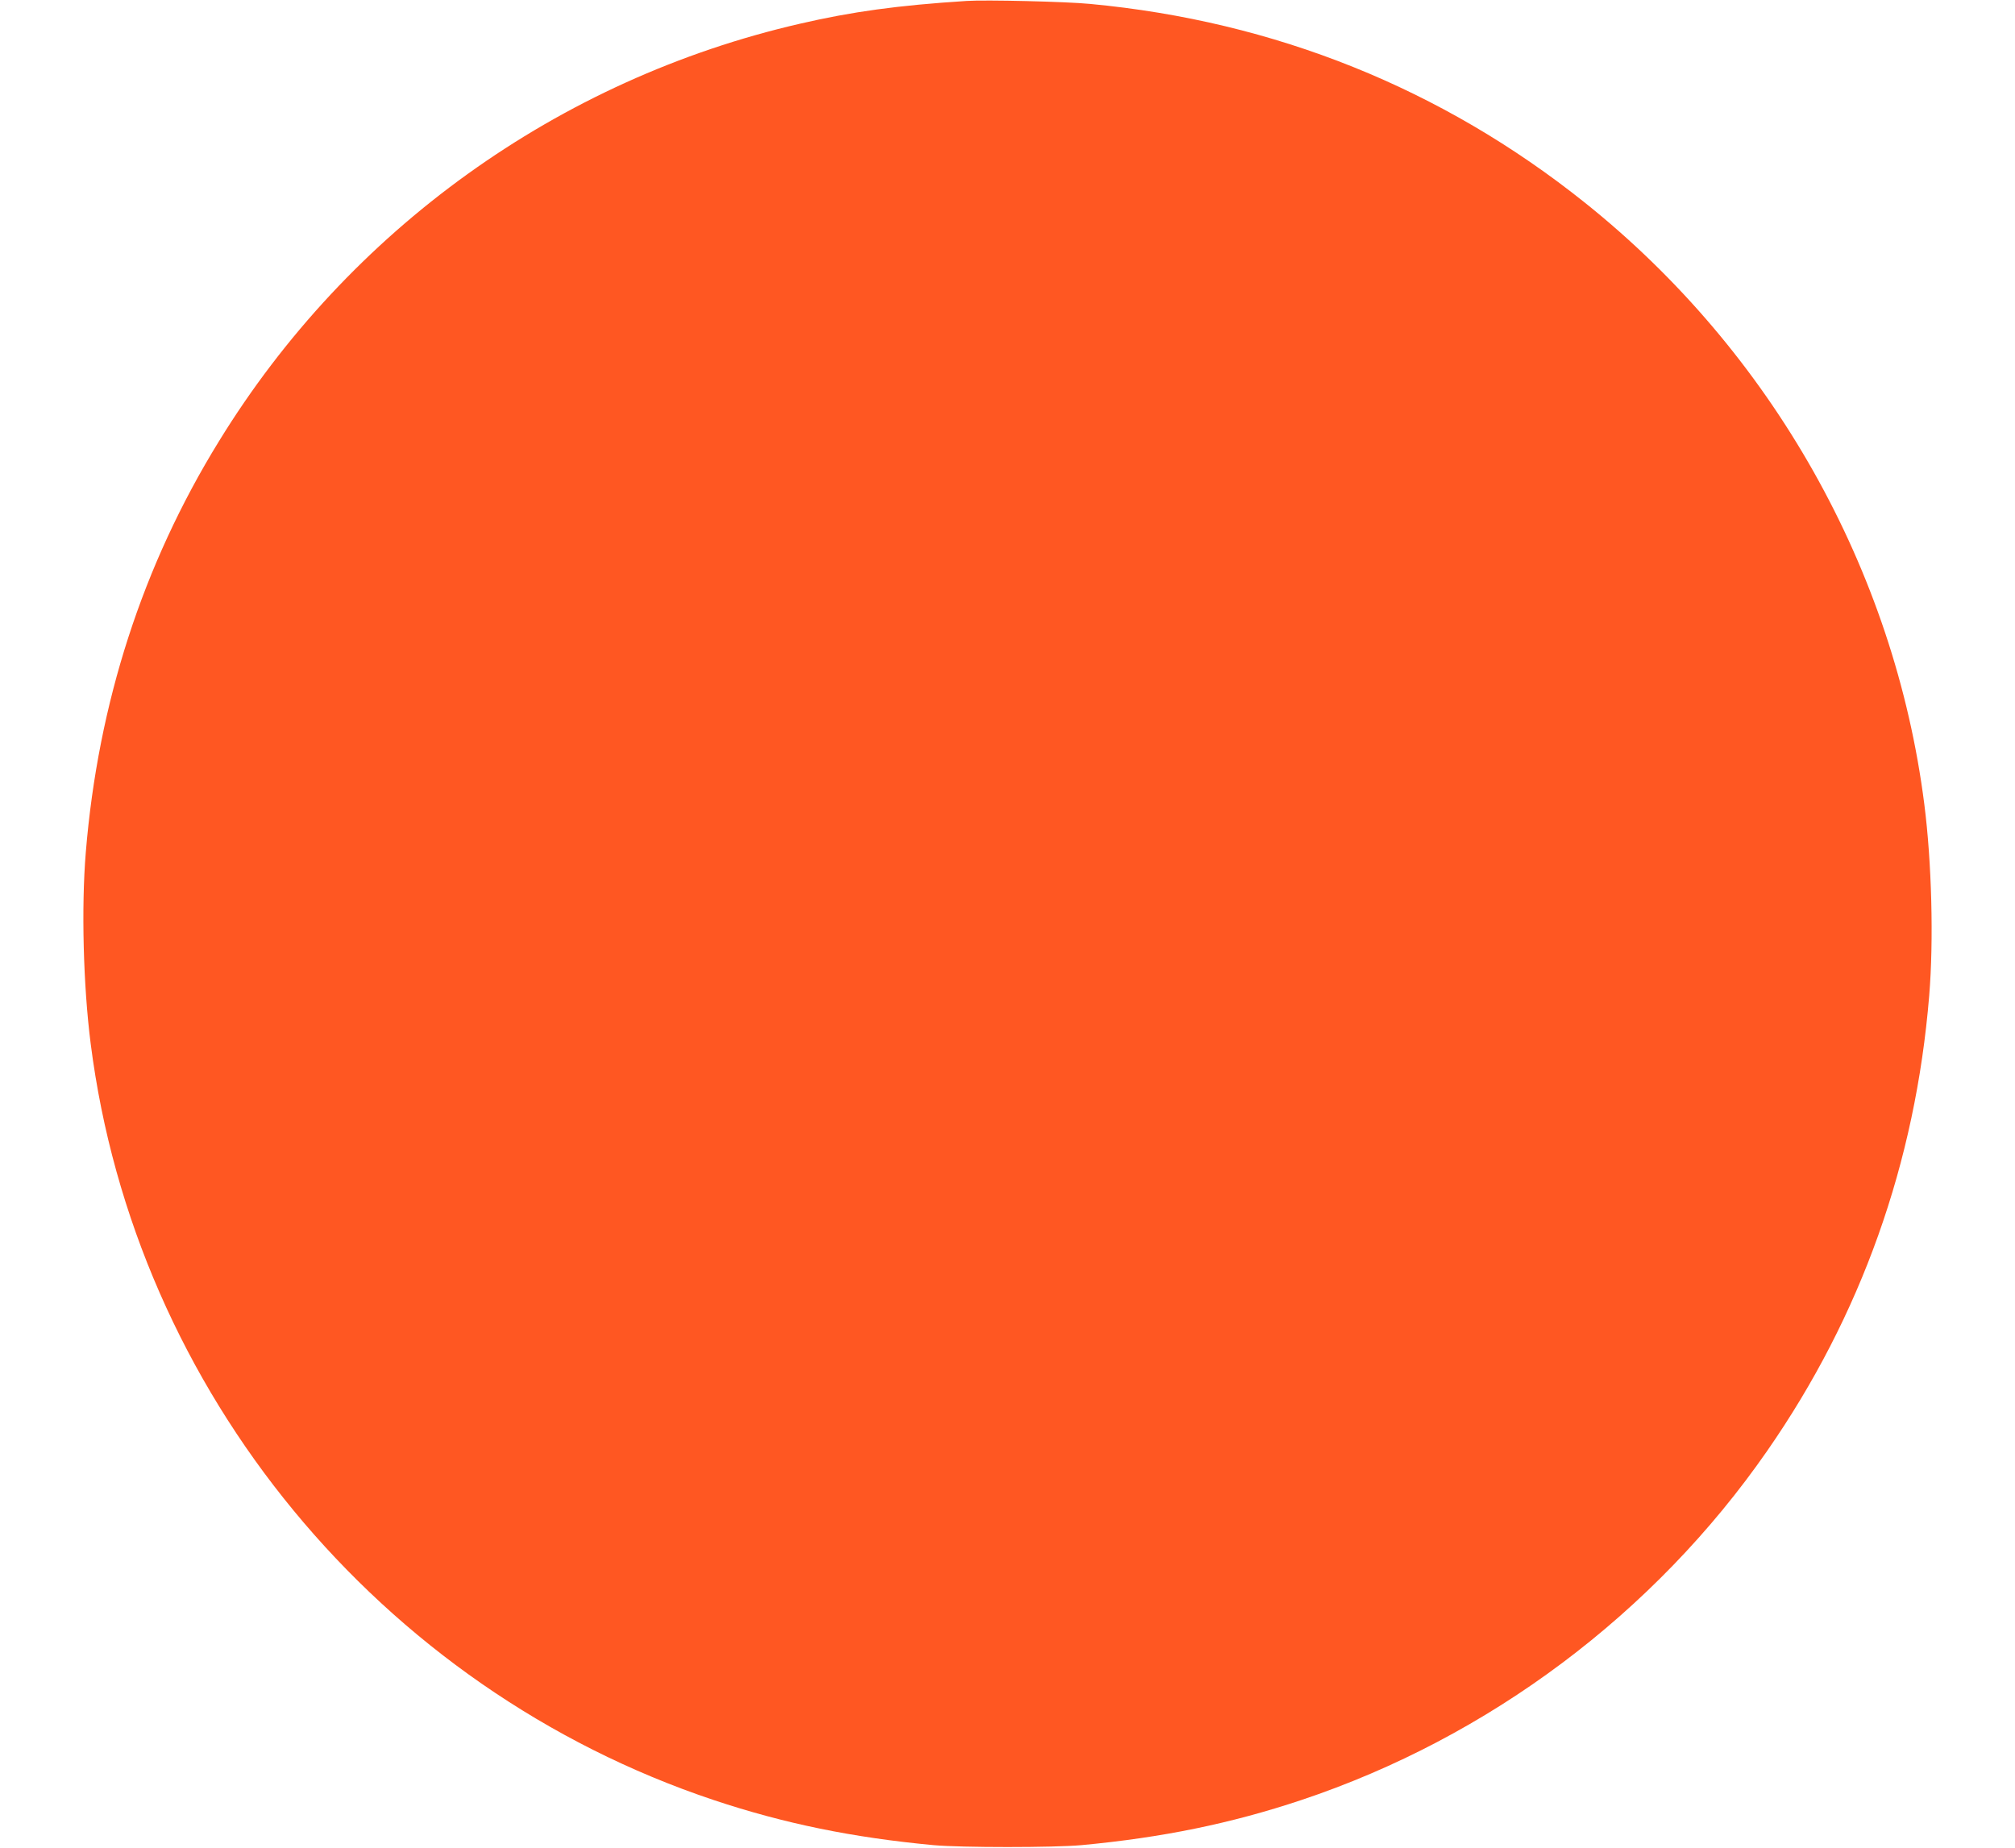 <?xml version="1.0" standalone="no"?>
<!DOCTYPE svg PUBLIC "-//W3C//DTD SVG 20010904//EN"
 "http://www.w3.org/TR/2001/REC-SVG-20010904/DTD/svg10.dtd">
<svg version="1.0" xmlns="http://www.w3.org/2000/svg"
 width="1280pt" height="1174pt" viewBox="0 0 1280 1174"
 preserveAspectRatio="xMidYMid meet">
<g transform="translate(0,1174) scale(0.1,-0.1)"
fill="#ff5722" stroke="none">
<path d="M6140 11734 c-438 -28 -727 -68 -1060 -145 -1533 -353 -2865 -1310
-3689 -2652 -485 -787 -768 -1664 -846 -2612 -29 -350 -16 -848 31 -1215 281
-2210 1835 -4096 3959 -4806 447 -149 882 -238 1395 -286 175 -16 765 -16 940
0 513 48 948 137 1395 286 1193 398 2245 1187 2961 2219 596 858 942 1830
1029 2892 29 350 16 848 -31 1215 -189 1490 -970 2875 -2157 3823 -907 725
-1970 1152 -3141 1262 -152 15 -666 27 -786 19z"/>
</g>
</svg>
